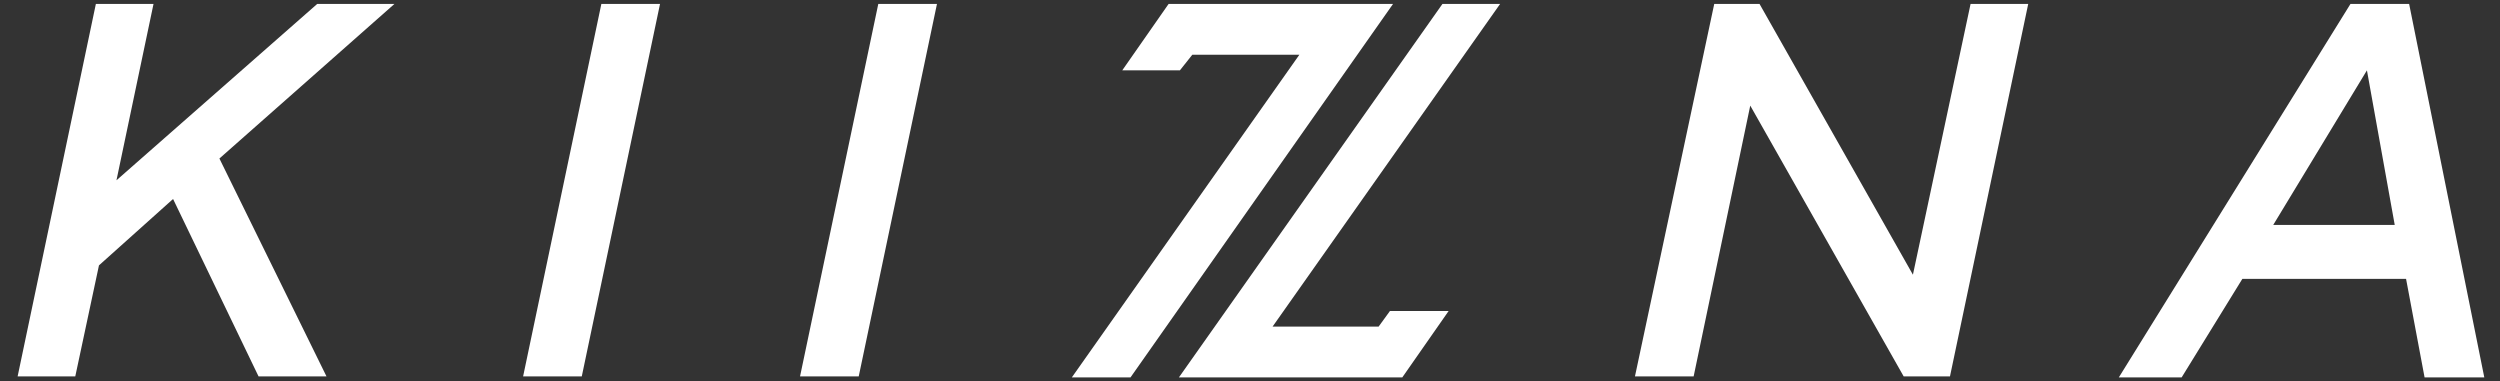 <svg width="118" height="18" viewBox="0 0 118 18" fill="none" xmlns="http://www.w3.org/2000/svg">
<rect x="0" y="0" width="118" height="18" fill="#333333" stroke="none"/>
<path d="M14.972 0.186L5.497 8.51L7.246 0.186H4.525L0.832 17.765H3.553L4.671 12.526L8.169 9.392L12.203 17.765H15.41L10.356 7.482L18.617 0.186H14.972Z" fill="white"/>
<path d="M24.691 17.765H27.46L31.153 0.186H28.384L24.691 17.765Z" fill="white"/>
<path d="M37.762 17.765H40.532L44.225 0.186H41.455L37.762 17.765Z" fill="white"/>
<path d="M90.29 12.966L83.05 0.186H80.912L77.17 17.765H79.94L82.612 4.985L89.853 17.765H92.039L95.732 0.186H93.011L90.29 12.966Z" fill="white"/>
<path d="M113.663 0.186H110.942L100.008 17.814H102.973L105.84 13.162H113.566L114.44 17.814H117.259L113.711 0.186H113.663ZM107.297 10.616L111.719 3.32L113.031 10.616H107.297Z" fill="white"/>
<path d="M65.071 15.415H60.066L70.805 0.186H68.083L55.644 17.814H66.188L68.375 14.68H65.605L65.071 15.415Z" fill="white"/>
<path d="M55.158 0.186L52.971 3.32H55.692L56.276 2.585H61.329L50.59 17.814H53.36L65.751 0.186H55.158Z" fill="white"/>
</svg>
